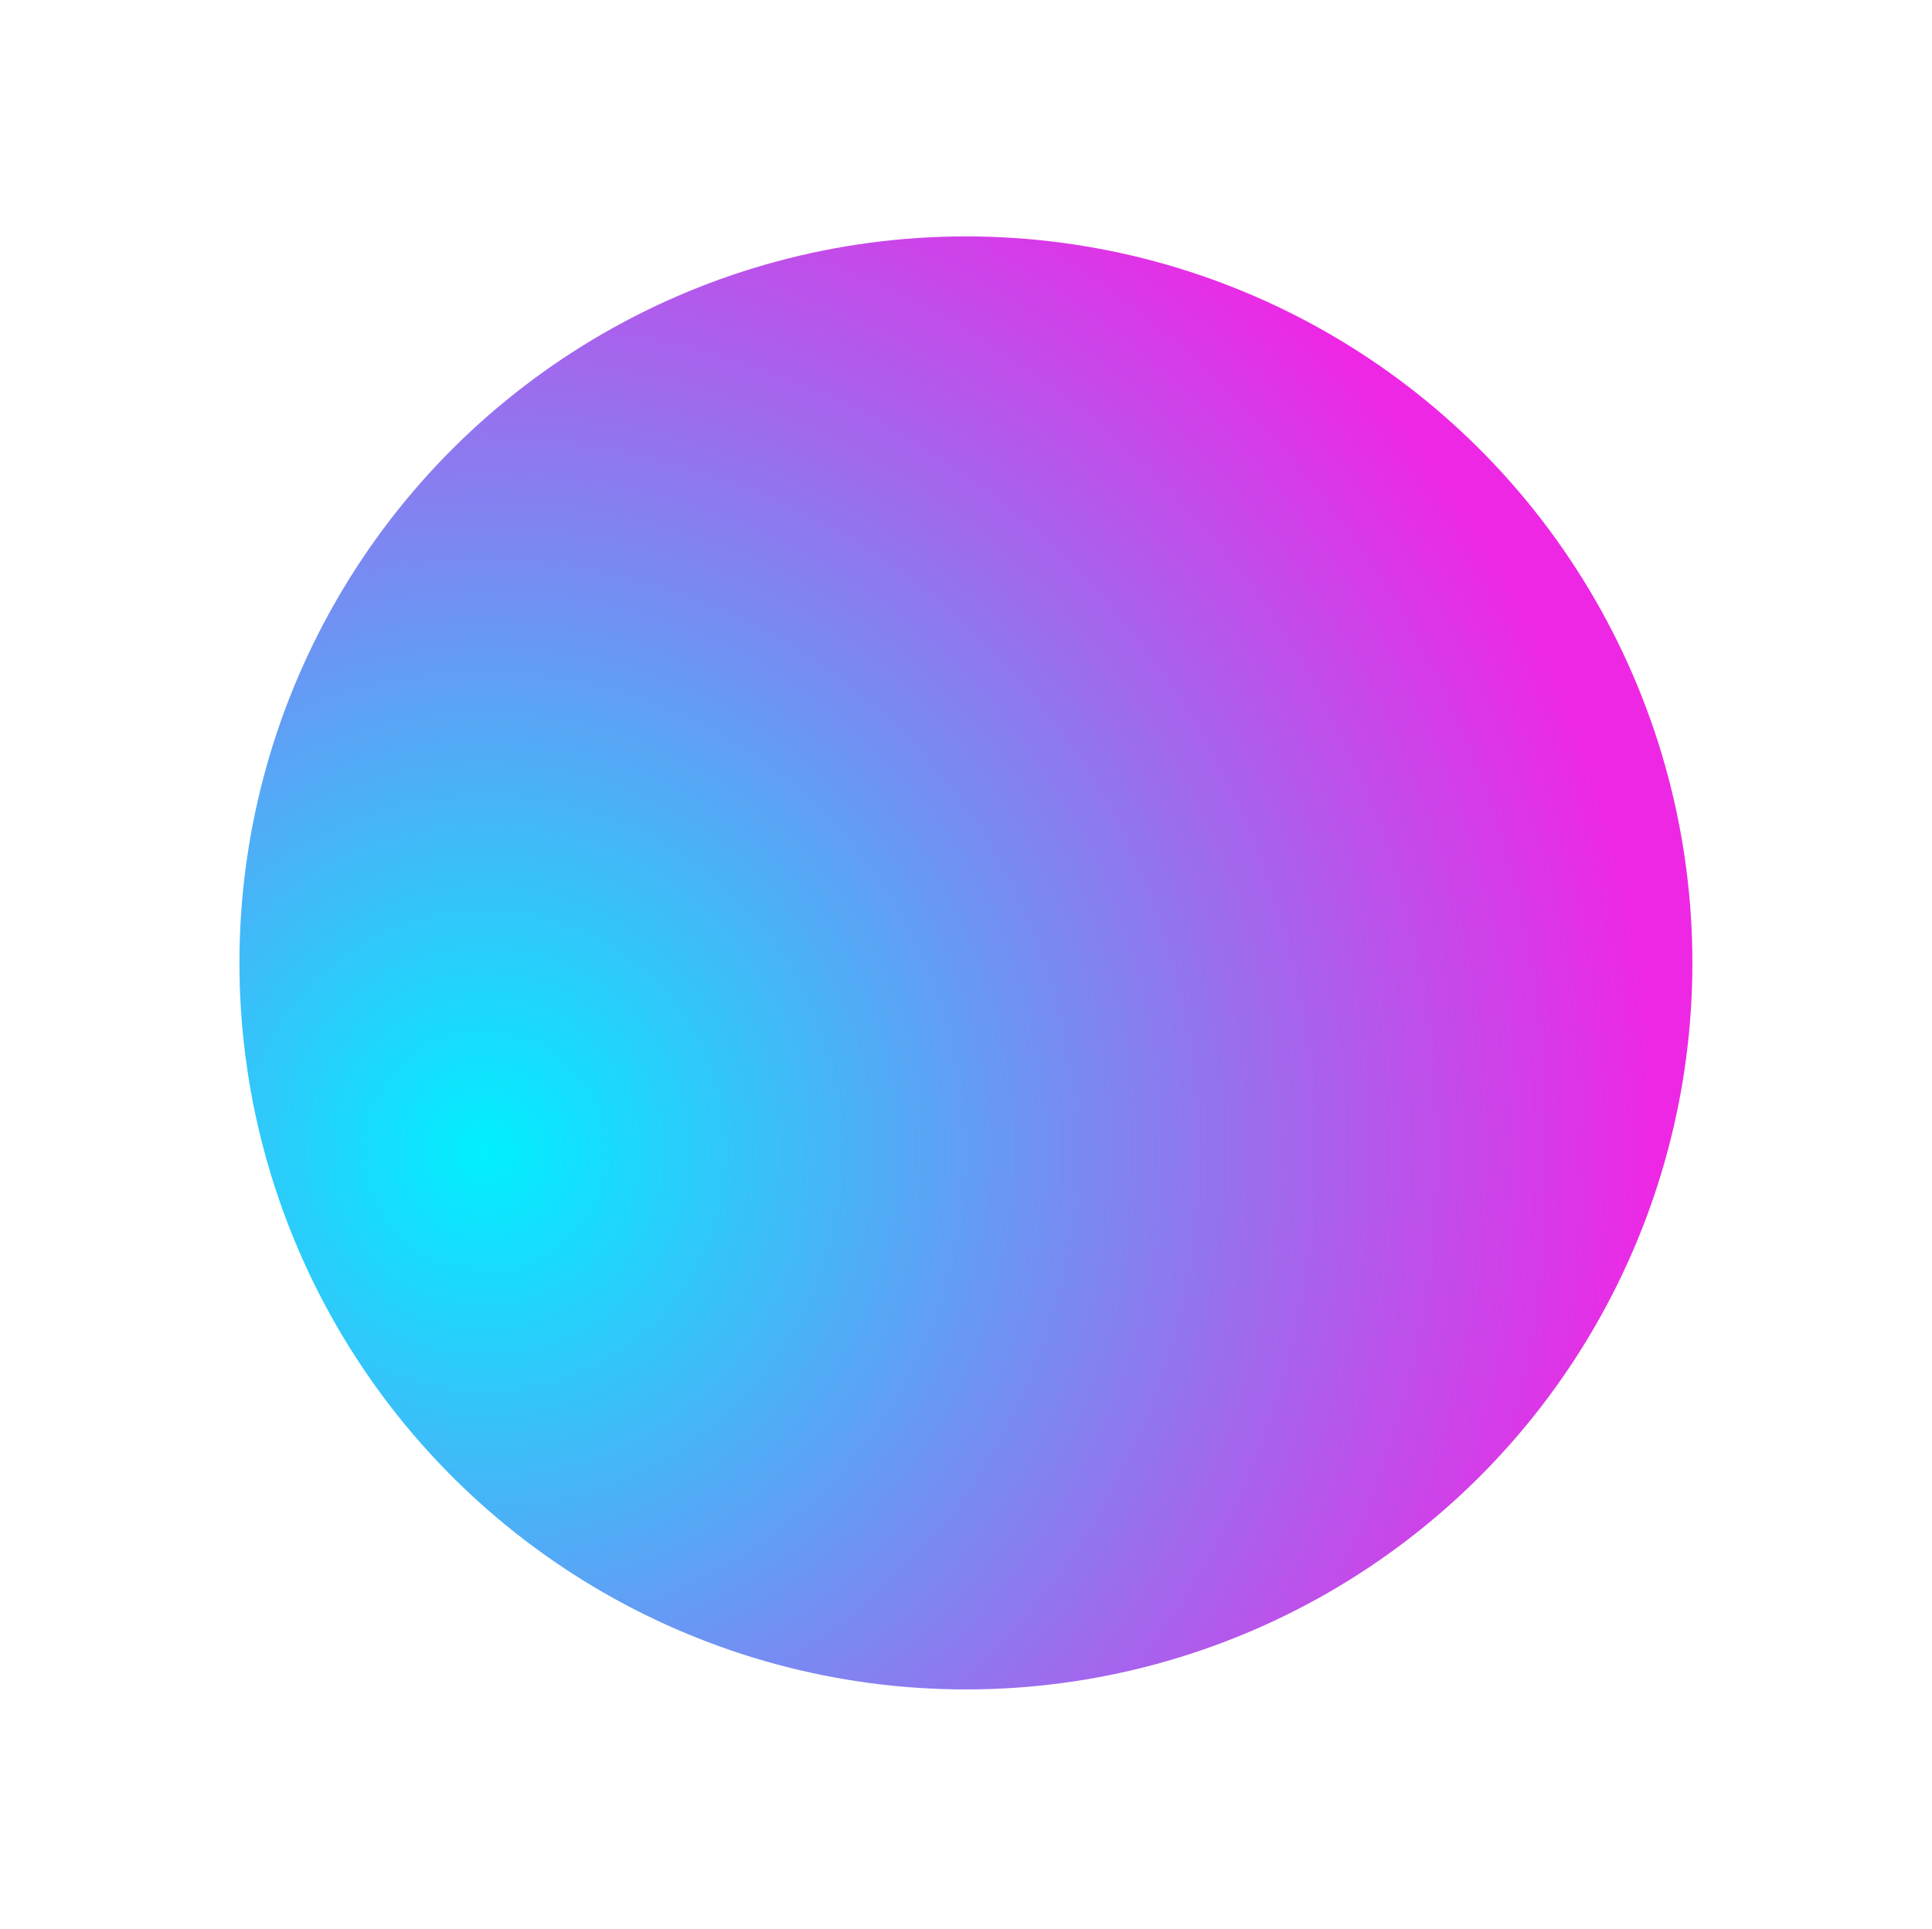 <?xml version="1.0" encoding="UTF-8"?> <svg xmlns="http://www.w3.org/2000/svg" width="589" height="588" viewBox="0 0 589 588" fill="none"> <g filter="url(#filter0_f_212_1823)"> <circle cx="294.475" cy="293.545" r="221.479" transform="rotate(-150 294.475 293.545)" fill="url(#paint0_radial_212_1823)"></circle> </g> <defs> <filter id="filter0_f_212_1823" x="0.934" y="0.004" width="587.082" height="587.082" filterUnits="userSpaceOnUse" color-interpolation-filters="sRGB"> <feFlood flood-opacity="0" result="BackgroundImageFix"></feFlood> <feBlend mode="normal" in="SourceGraphic" in2="BackgroundImageFix" result="shape"></feBlend> <feGaussianBlur stdDeviation="36.013" result="effect1_foregroundBlur_212_1823"></feGaussianBlur> </filter> <radialGradient id="paint0_radial_212_1823" cx="0" cy="0" r="1" gradientUnits="userSpaceOnUse" gradientTransform="translate(392.849 170.44) rotate(105.933) scale(358.35)"> <stop stop-color="#00F0FF"></stop> <stop offset="1" stop-color="#EE27E5"></stop> </radialGradient> </defs> </svg> 